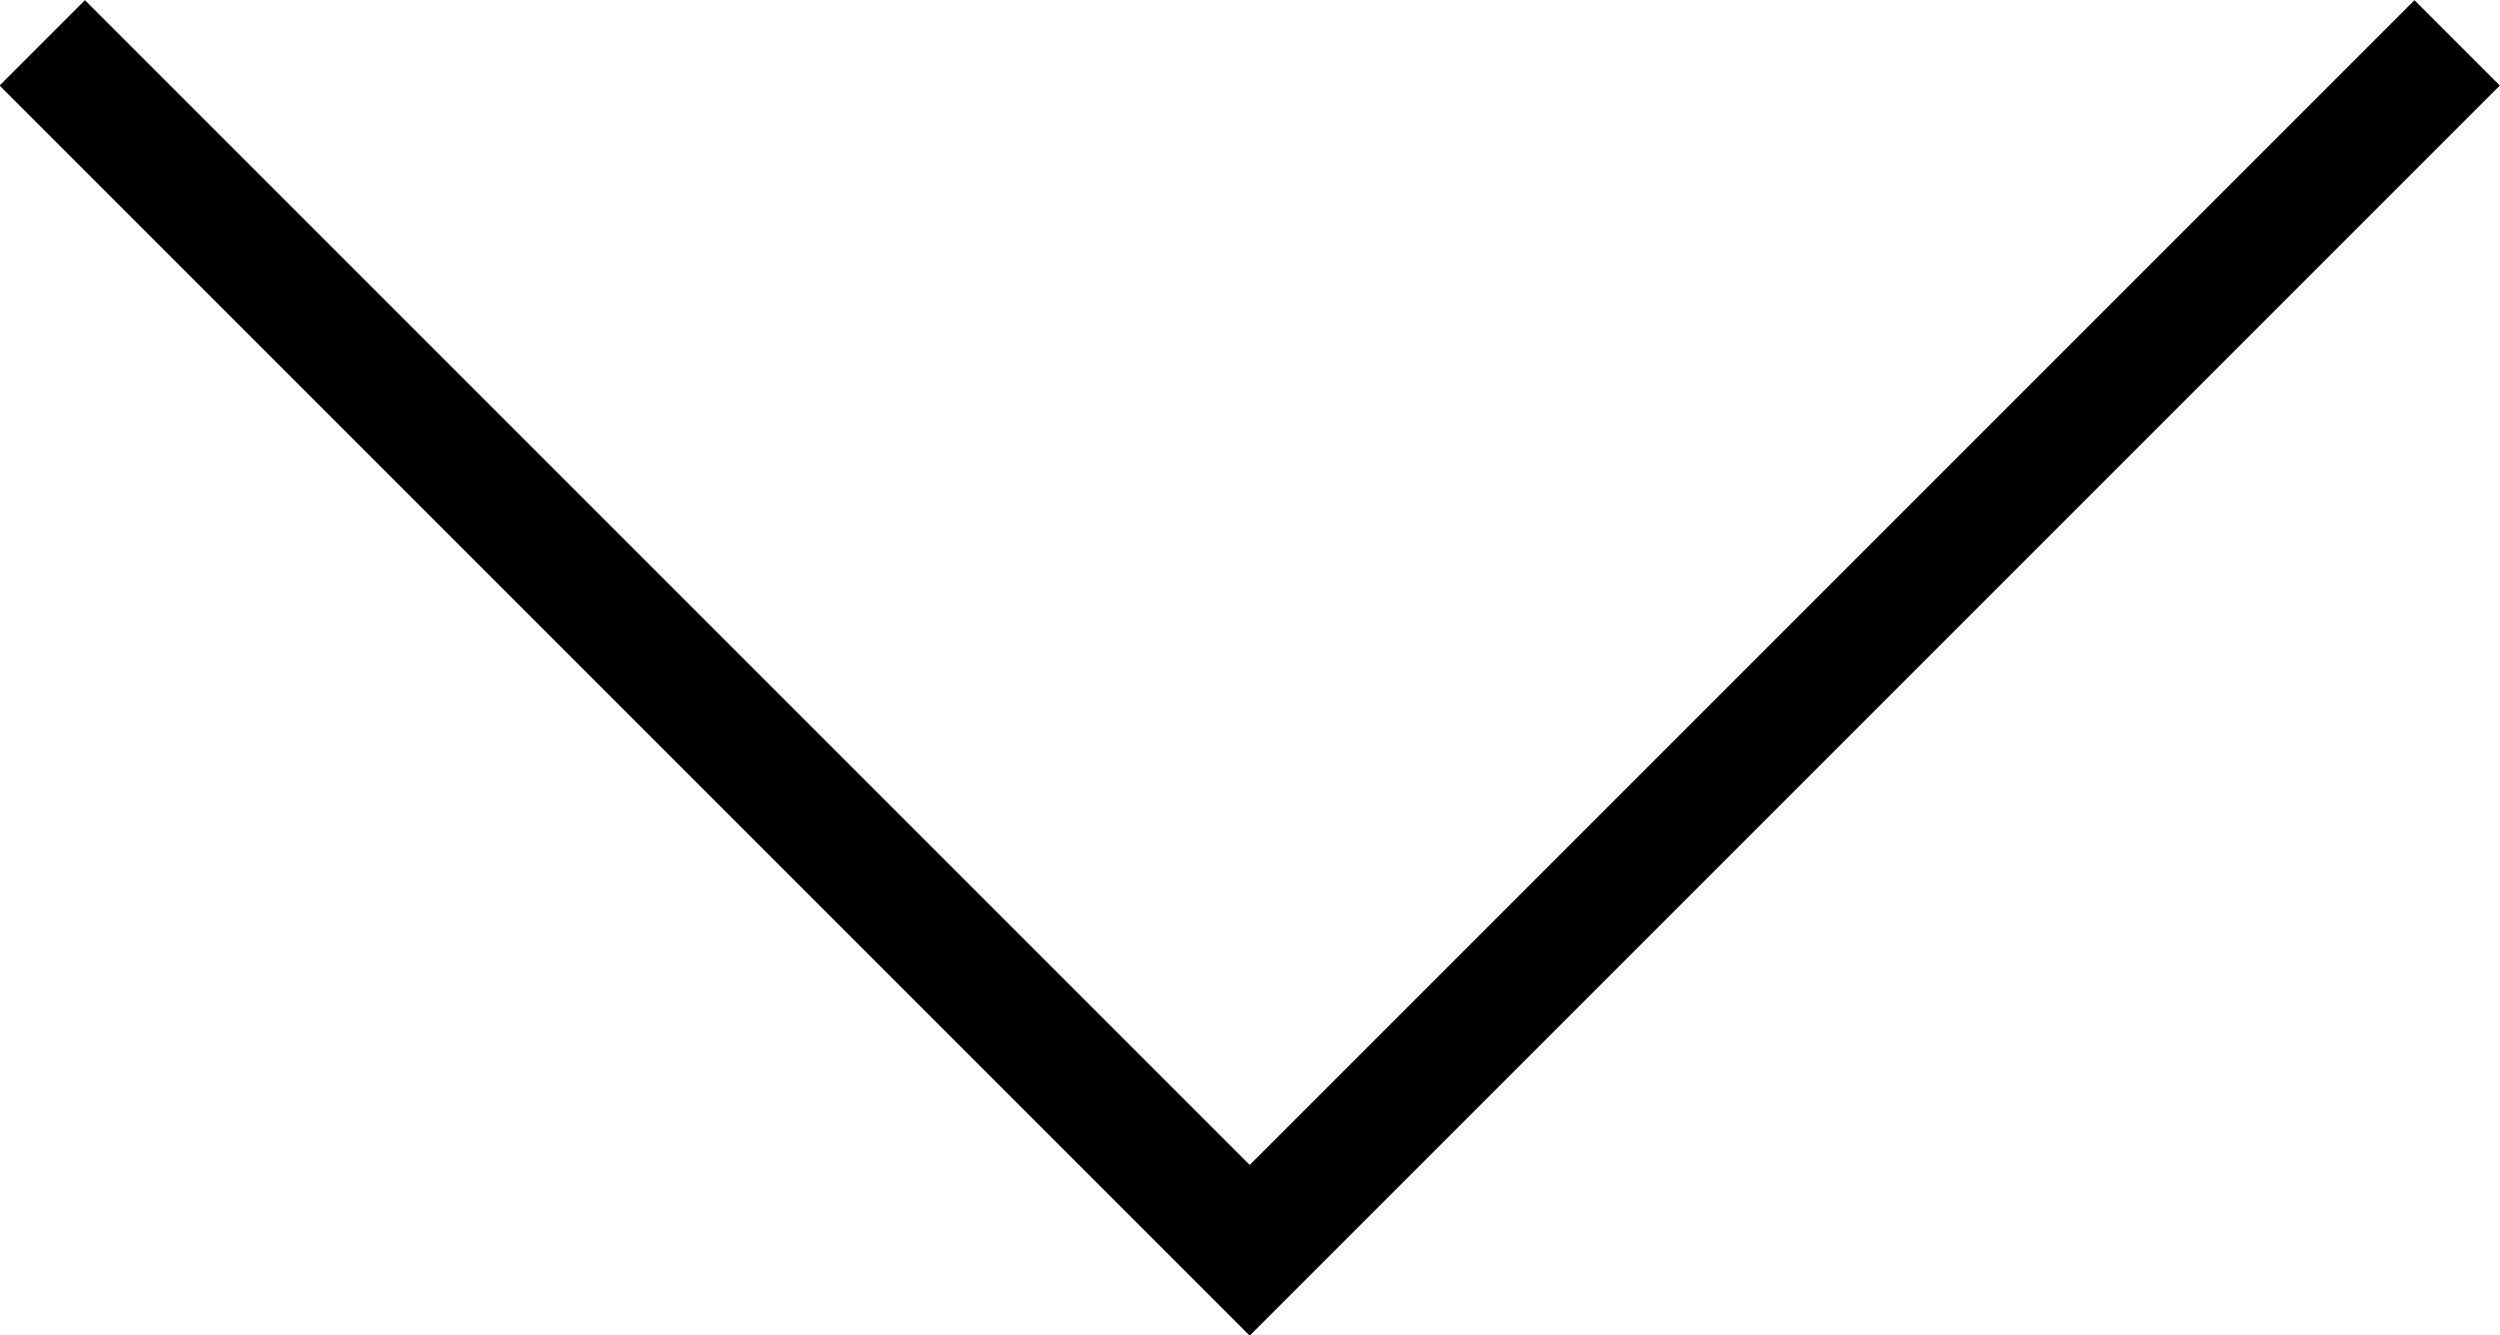 <svg id="Calque_1" data-name="Calque 1" xmlns="http://www.w3.org/2000/svg" viewBox="0 0 41.41 22.12"><defs><style>.cls-1{fill:none;stroke:#000;stroke-miterlimit:10;stroke-width:2px;fill-rule:evenodd;}</style></defs><title>arrow</title><path class="cls-1" d="M41.57,2l-20,20L1.57,2" transform="translate(-0.87 -1.29)"/></svg>